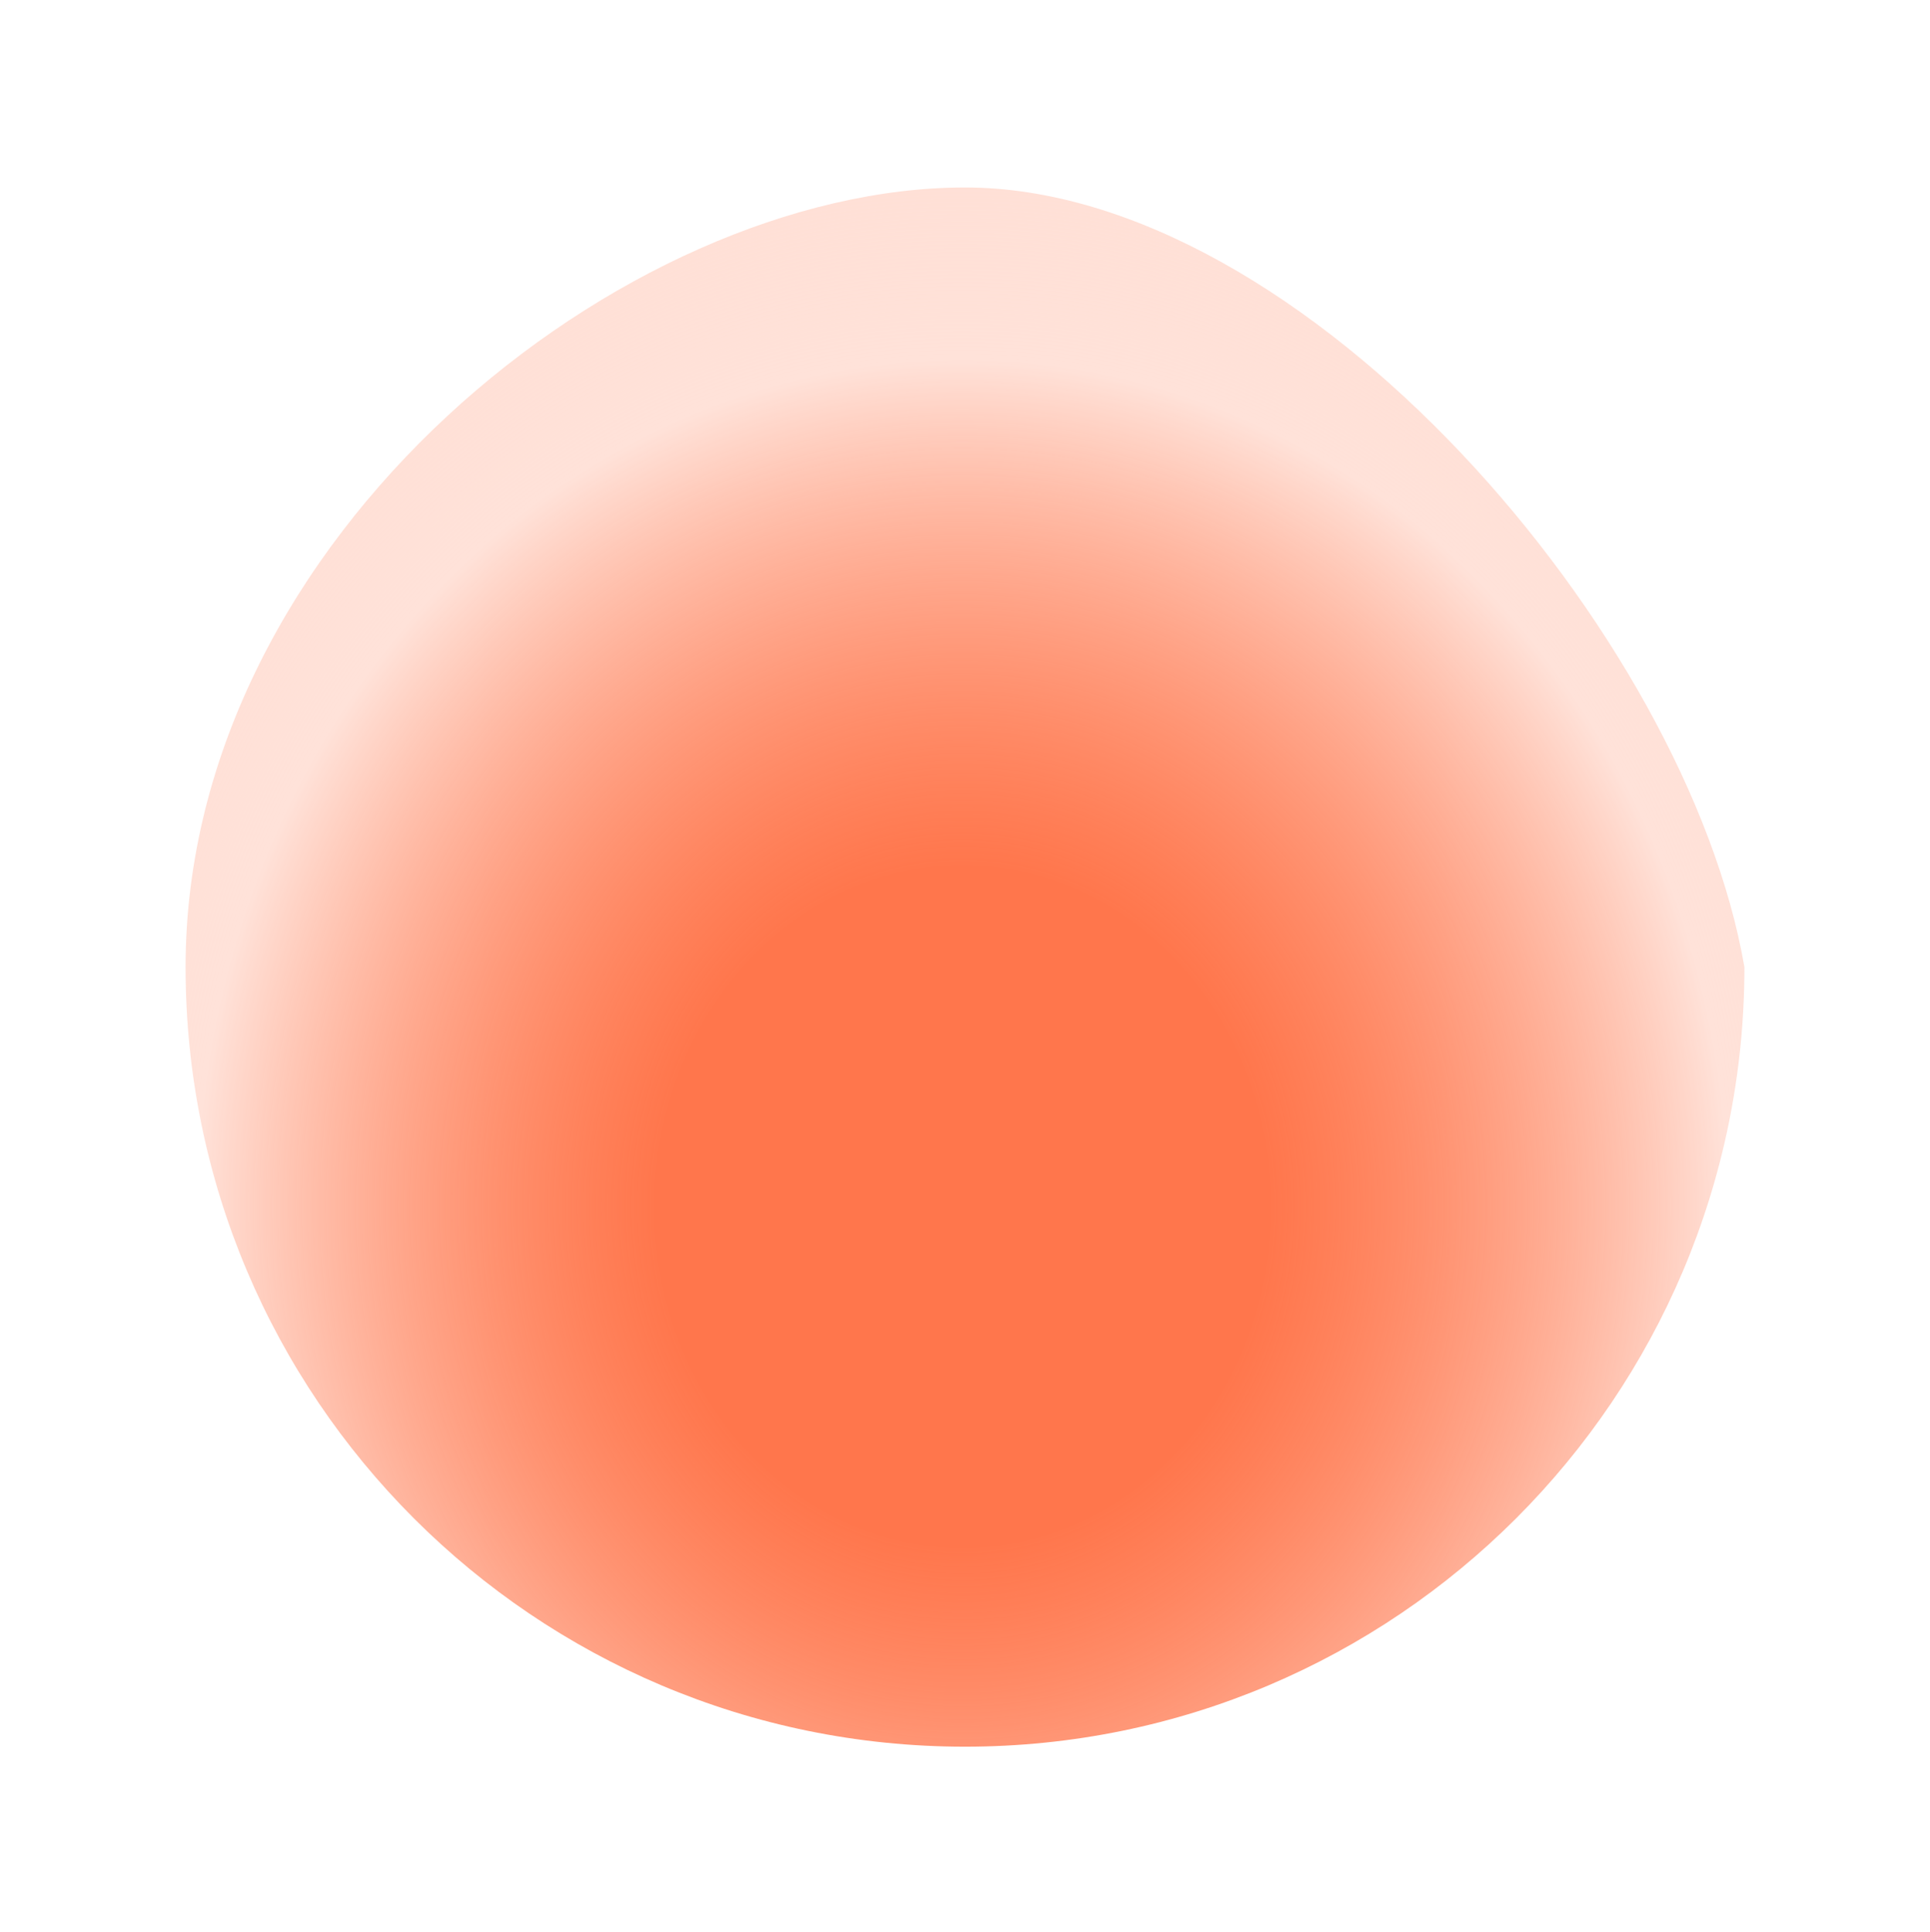 <?xml version="1.0" encoding="UTF-8" standalone="no"?>
<svg
   width="1040"
   height="1041"
   viewBox="0 0 1040 1041"
   fill="none"
   version="1.1"
   id="svg4"
   xmlns="http://www.w3.org/2000/svg"
   xmlns:svg="http://www.w3.org/2000/svg">
  <g
     clip-path="url(#clip0)"
     id="g2">
    <g
       filter="url(#filter0_f)"
       id="g1">
      <path
         d="m 940,520.998 c 0,231.96 -188.04,420 -420,420 -231.96,0 -420,-188.04 -420,-420 0,-231.96 236.428,-420 420,-420 183.571,0 389.207,241.5 420,420 z"
         fill="url(#paint0_radial)"
         id="path1"
         style="fill:url(#paint0_radial)" />
    </g>
  </g>
  <defs
     id="defs4">
    <filter
       id="filter0_f"
       x="0"
       y="0.998"
       width="1040"
       height="1040"
       filterUnits="userSpaceOnUse"
       color-interpolation-filters="sRGB">
      <feFlood
         flood-opacity="0"
         result="BackgroundImageFix"
         id="feFlood2" />
      <feBlend
         mode="normal"
         in="SourceGraphic"
         in2="BackgroundImageFix"
         result="shape"
         id="feBlend2" />
      <feGaussianBlur
         stdDeviation="50"
         result="effect1_foregroundBlur"
         id="feGaussianBlur2" />
    </filter>
    <radialGradient
       id="paint0_radial"
       cx="0.125"
       cy="0.009"
       r="1"
       gradientUnits="userSpaceOnUse"
       gradientTransform="matrix(4.222,-989.461,882.034,3.764,509.649,775.831)"
       fx="0.125"
       fy="0.009">
      <stop
         offset="0.188"
         stop-color="#FF3C00"
         stop-opacity="0.7"
         id="stop2" />
      <stop
         offset="0.469"
         stop-color="#FFE2D9"
         id="stop3" />
      <stop
         offset="1"
         stop-color="#FFB199"
         stop-opacity="0"
         id="stop4" />
    </radialGradient>
    <clipPath
       id="clip0">
      <rect
         width="1040"
         height="1040"
         fill="#ffffff"
         transform="translate(0,0.998)"
         id="rect4"
         x="0"
         y="0" />
    </clipPath>
  </defs>
</svg>
